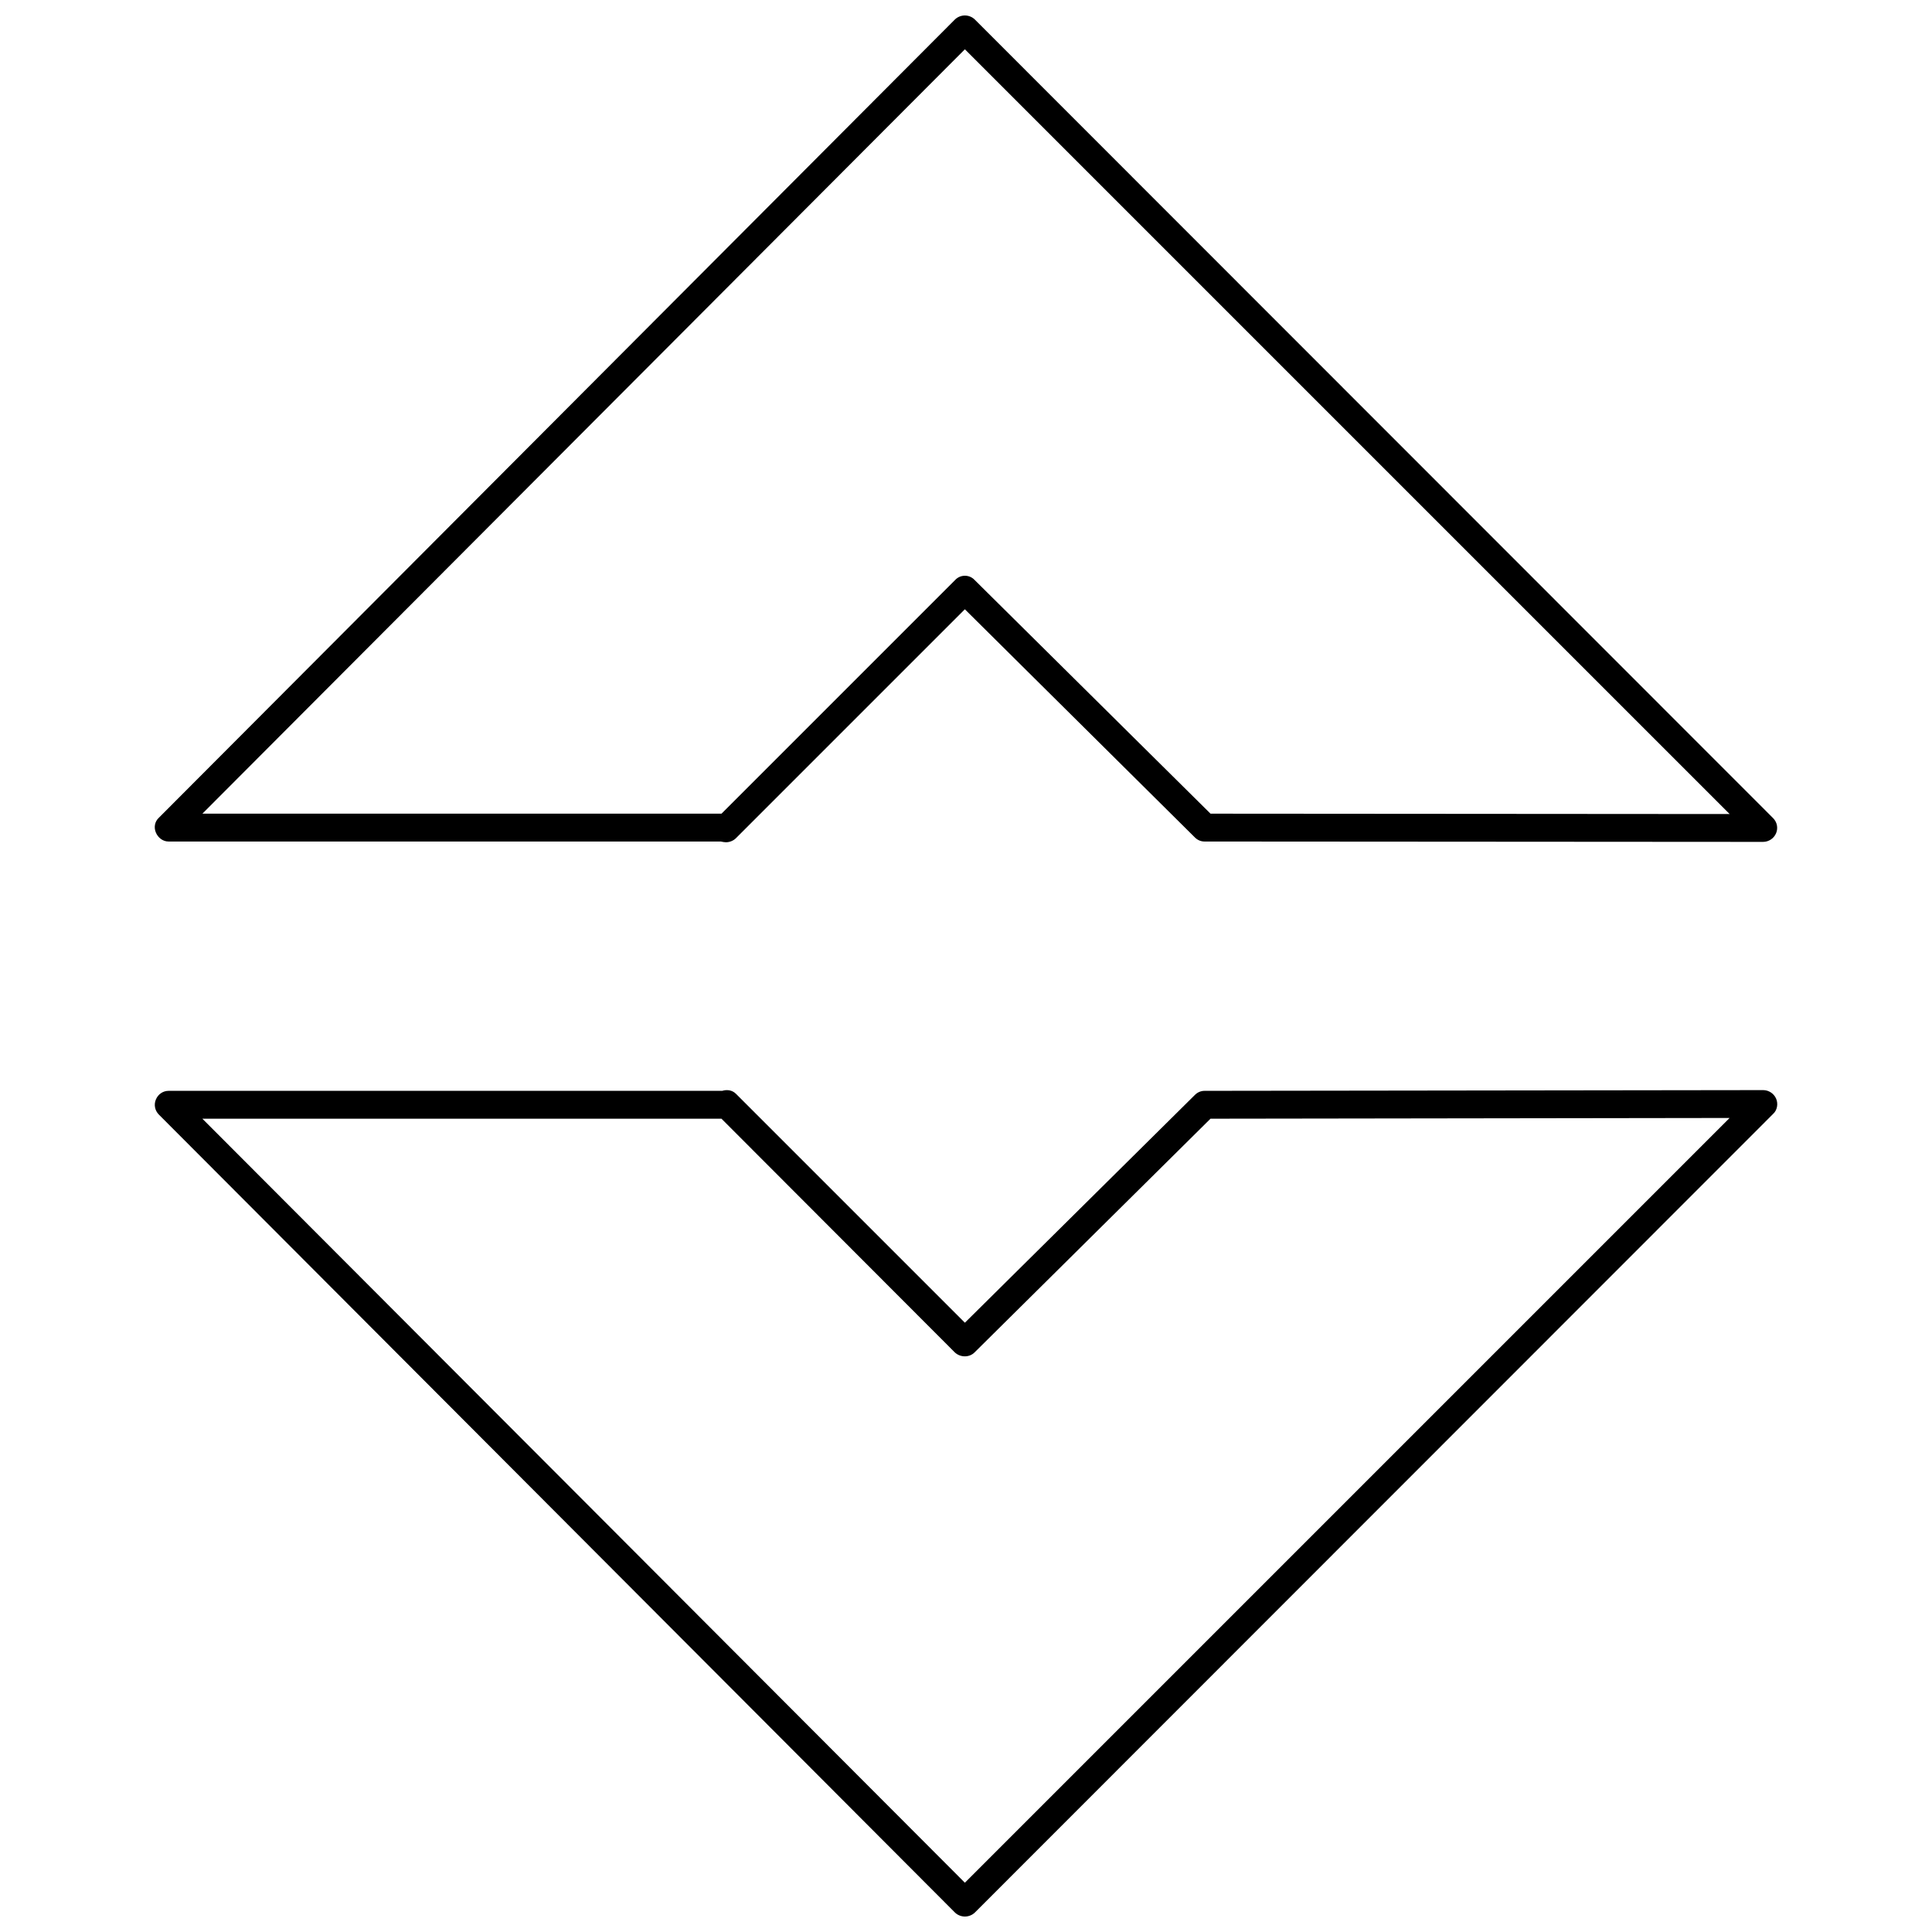 <?xml version="1.0" encoding="UTF-8"?>
<!-- Uploaded to: ICON Repo, www.svgrepo.com, Generator: ICON Repo Mixer Tools -->
<svg width="800px" height="800px" version="1.1" viewBox="144 144 512 512" xmlns="http://www.w3.org/2000/svg">
 <defs>
  <clipPath id="b">
   <path d="m185 148.09h430v219.91h-430z"/>
  </clipPath>
  <clipPath id="a">
   <path d="m185 432h430v219.9h-430z"/>
  </clipPath>
 </defs>
 <g>
  <g clip-path="url(#b)">
   <path d="m402.36 149.18c-0.688-0.688-1.676-1.082-2.66-1.082-0.984 0-1.969 0.395-2.66 1.082l-210.94 211.53c-1.082 0.984-1.379 2.559-0.789 3.938s1.871 2.363 3.348 2.363h146.34c0.492 0.098 0.984 0.195 1.379 0.195 0.984 0 1.969-0.395 2.66-1.082l60.66-60.66 60.957 60.465c0.688 0.688 1.574 1.082 2.559 1.082l148.01 0.098c1.477 0 2.856-0.887 3.445-2.266 0.59-1.379 0.297-2.953-0.789-4.039zm62.438 210.45-62.531-61.941c-1.379-1.477-3.742-1.477-5.121 0l-61.941 61.941h-137.57l202.07-202.57 202.67 202.67z"/>
  </g>
  <g clip-path="url(#a)">
   <path d="m611.23 432.89-148.01 0.195c-0.984 0-1.871 0.395-2.559 1.082l-60.957 60.367-60.66-60.66c-0.984-0.984-2.363-1.184-3.644-0.789h-146.73c-1.477 0-2.758 0.887-3.348 2.266-0.59 1.379-0.297 2.953 0.789 4.039l210.94 211.43c0.688 0.688 1.676 1.082 2.66 1.082s1.969-0.395 2.66-1.082l211.53-211.63c1.082-0.984 1.379-2.66 0.789-4.039-0.598-1.375-1.977-2.262-3.453-2.262zm-211.53 210.05-202.07-202.47h137.57l61.844 61.941c1.477 1.379 3.84 1.379 5.219 0l62.531-61.941 137.57-0.195z"/>
  </g>
 </g>
</svg>